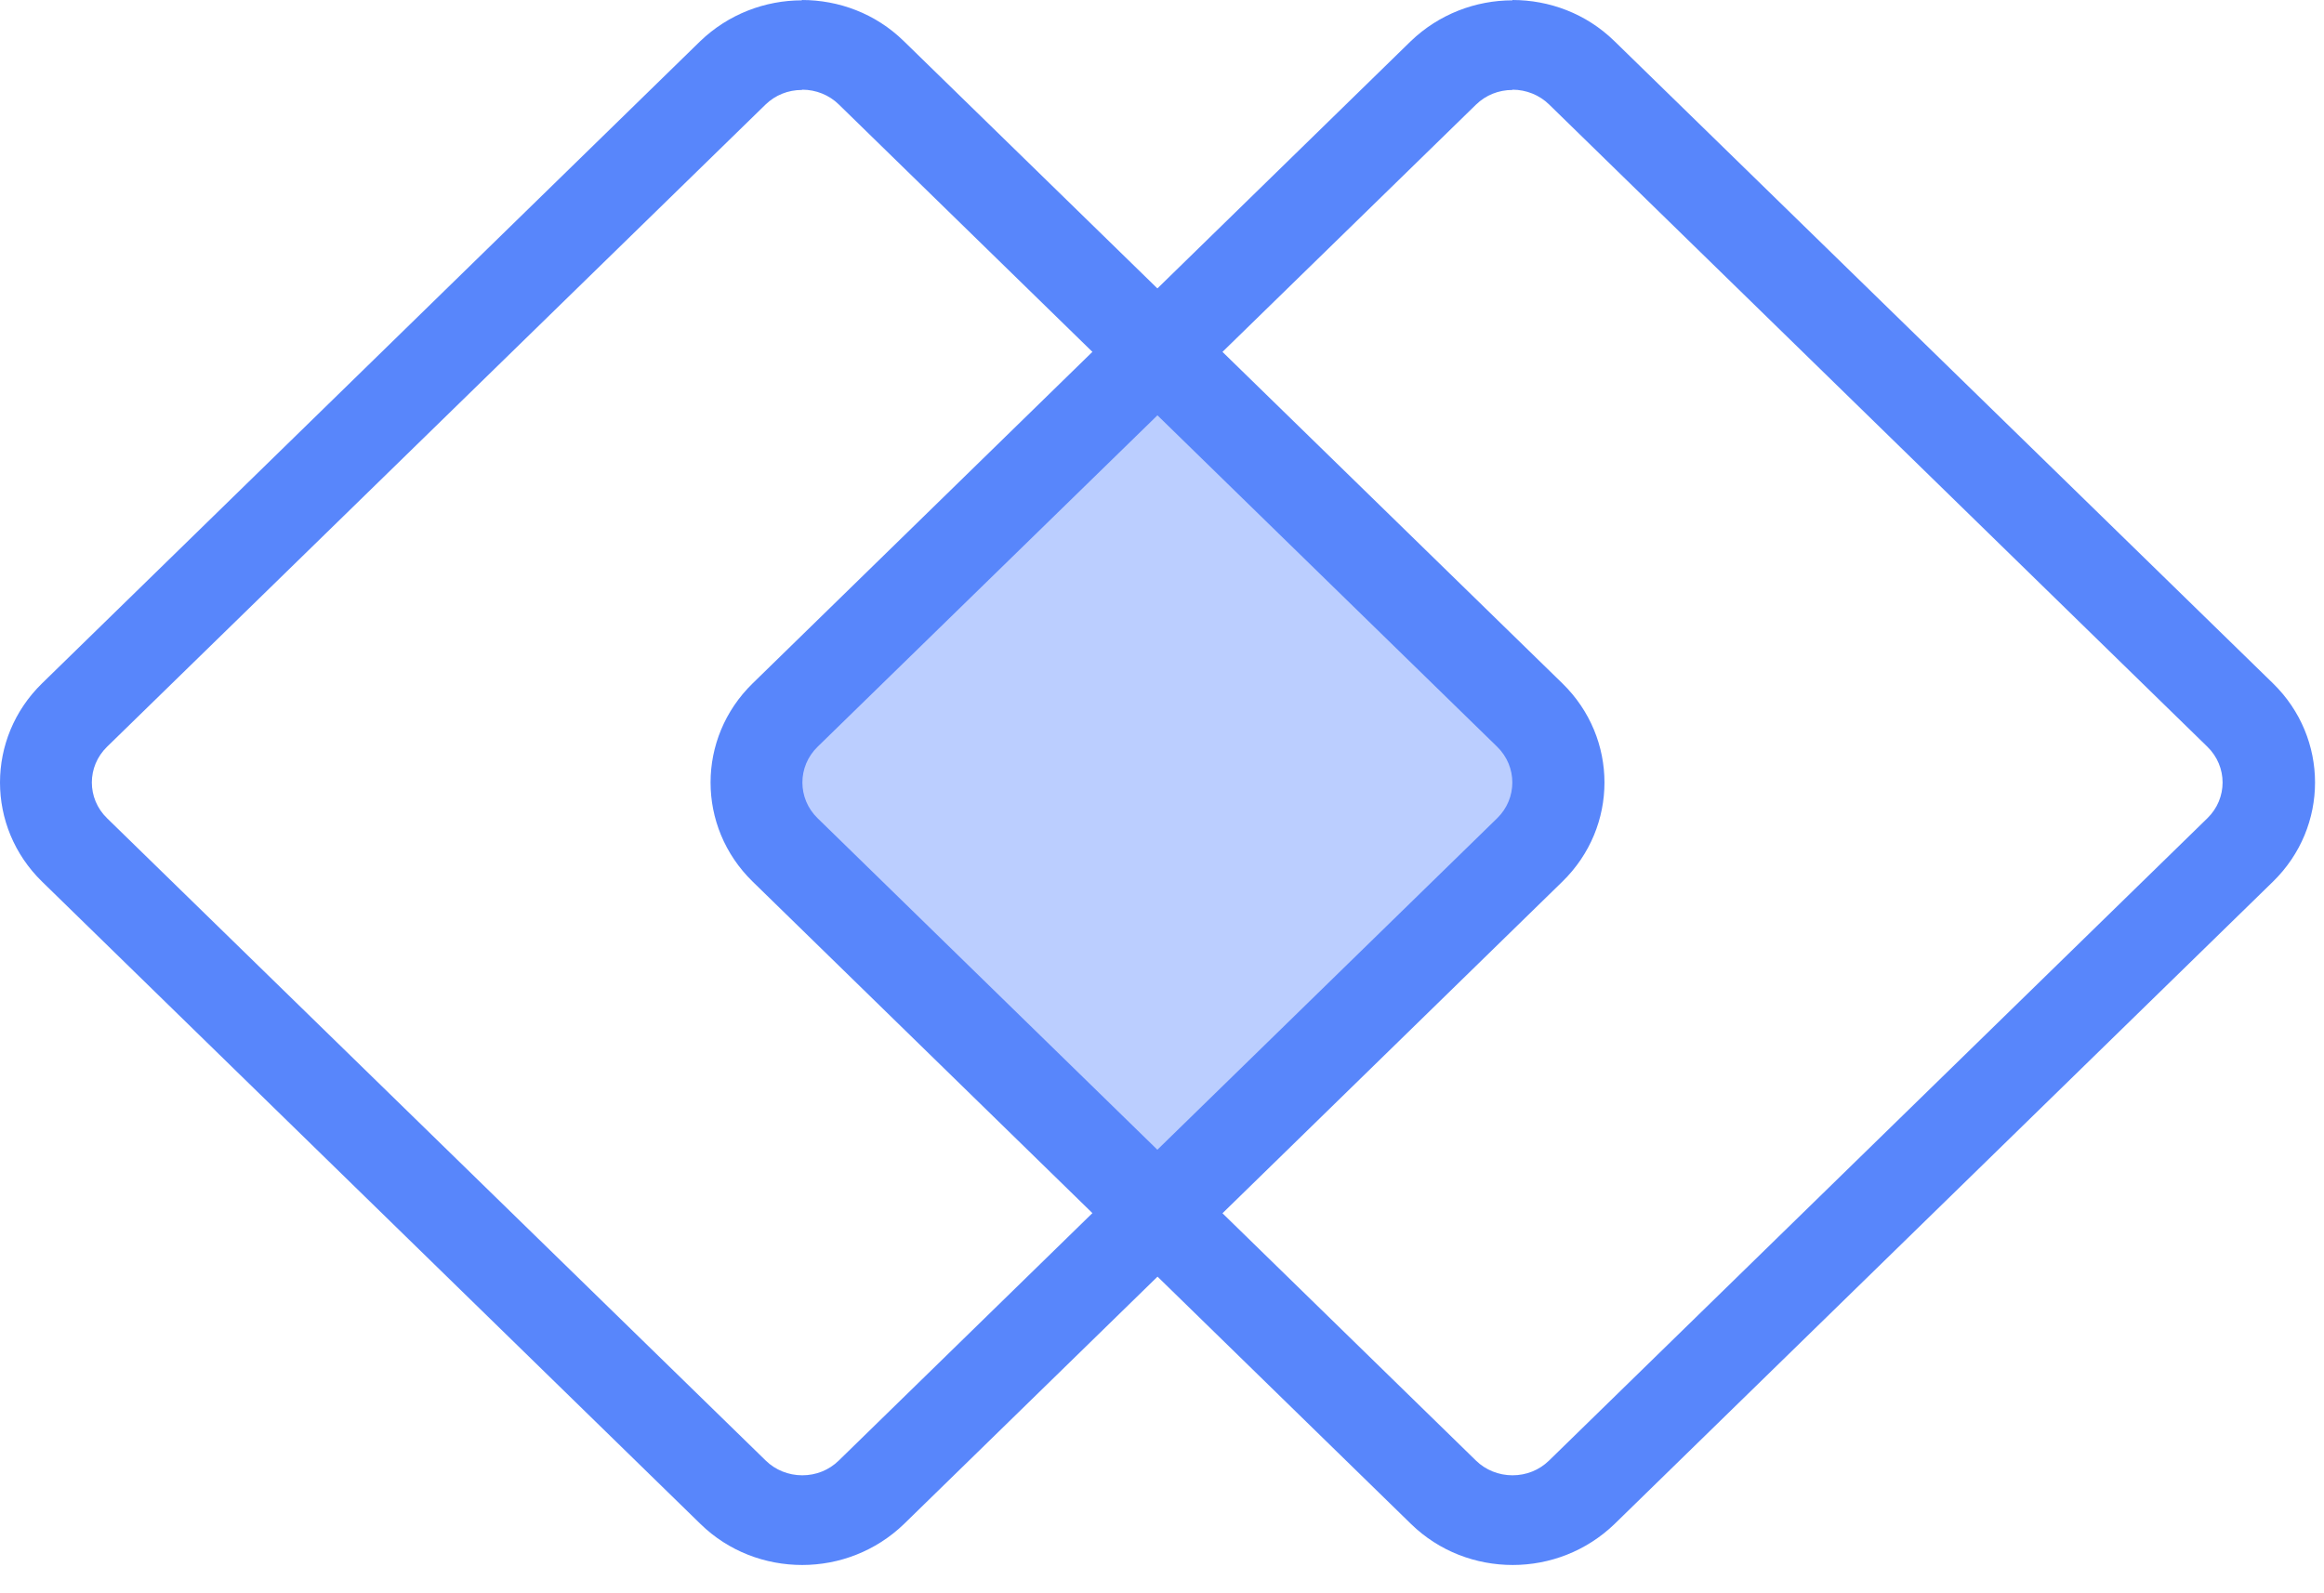 <?xml version="1.0" encoding="UTF-8"?> <svg xmlns="http://www.w3.org/2000/svg" width="35" height="24" viewBox="0 0 35 24" fill="none"><path d="M15.819 6.772L12.073 10.427C11.228 11.252 11.228 12.589 12.073 13.414L15.819 17.07C16.664 17.894 18.035 17.894 18.88 17.07L22.626 13.414C23.471 12.589 23.471 11.252 22.626 10.427L18.88 6.772C18.035 5.947 16.664 5.947 15.819 6.772Z" fill="#BBCEFF"></path><path d="M12.082 1.351C12.29 1.351 12.488 1.432 12.631 1.572L22.548 11.249C22.852 11.546 22.852 12.028 22.548 12.325L12.631 22.002C12.483 22.146 12.29 22.223 12.082 22.223C11.874 22.223 11.676 22.142 11.533 22.002L1.612 12.325C1.307 12.028 1.307 11.546 1.612 11.249L11.528 1.576C11.676 1.432 11.87 1.355 12.077 1.355M12.077 0.005C11.524 0.005 10.97 0.212 10.545 0.621L0.633 10.294C-0.211 11.118 -0.211 12.456 0.633 13.28L10.55 22.957C10.974 23.371 11.528 23.574 12.082 23.574C12.636 23.574 13.189 23.367 13.614 22.957L23.53 13.28C24.375 12.456 24.375 11.118 23.53 10.294L13.609 0.617C13.185 0.203 12.631 0 12.077 0V0.005Z" fill="#5886FB"></path><path d="M22.778 1.351C22.986 1.351 23.184 1.432 23.328 1.572L33.244 11.249C33.549 11.546 33.549 12.028 33.244 12.325L23.328 22.002C23.18 22.146 22.986 22.223 22.778 22.223C22.571 22.223 22.372 22.142 22.229 22.002L12.313 12.325C12.008 12.028 12.008 11.546 12.313 11.249L22.229 1.576C22.377 1.432 22.571 1.355 22.778 1.355M22.778 0.005C22.225 0.005 21.671 0.212 21.246 0.621L11.335 10.294C10.49 11.118 10.49 12.456 11.335 13.28L21.251 22.957C21.676 23.371 22.229 23.574 22.783 23.574C23.337 23.574 23.89 23.367 24.315 22.957L34.232 13.28C35.076 12.456 35.076 11.118 34.232 10.294L24.311 0.617C23.886 0.203 23.332 0 22.778 0V0.005Z" fill="#5886FB"></path></svg> 